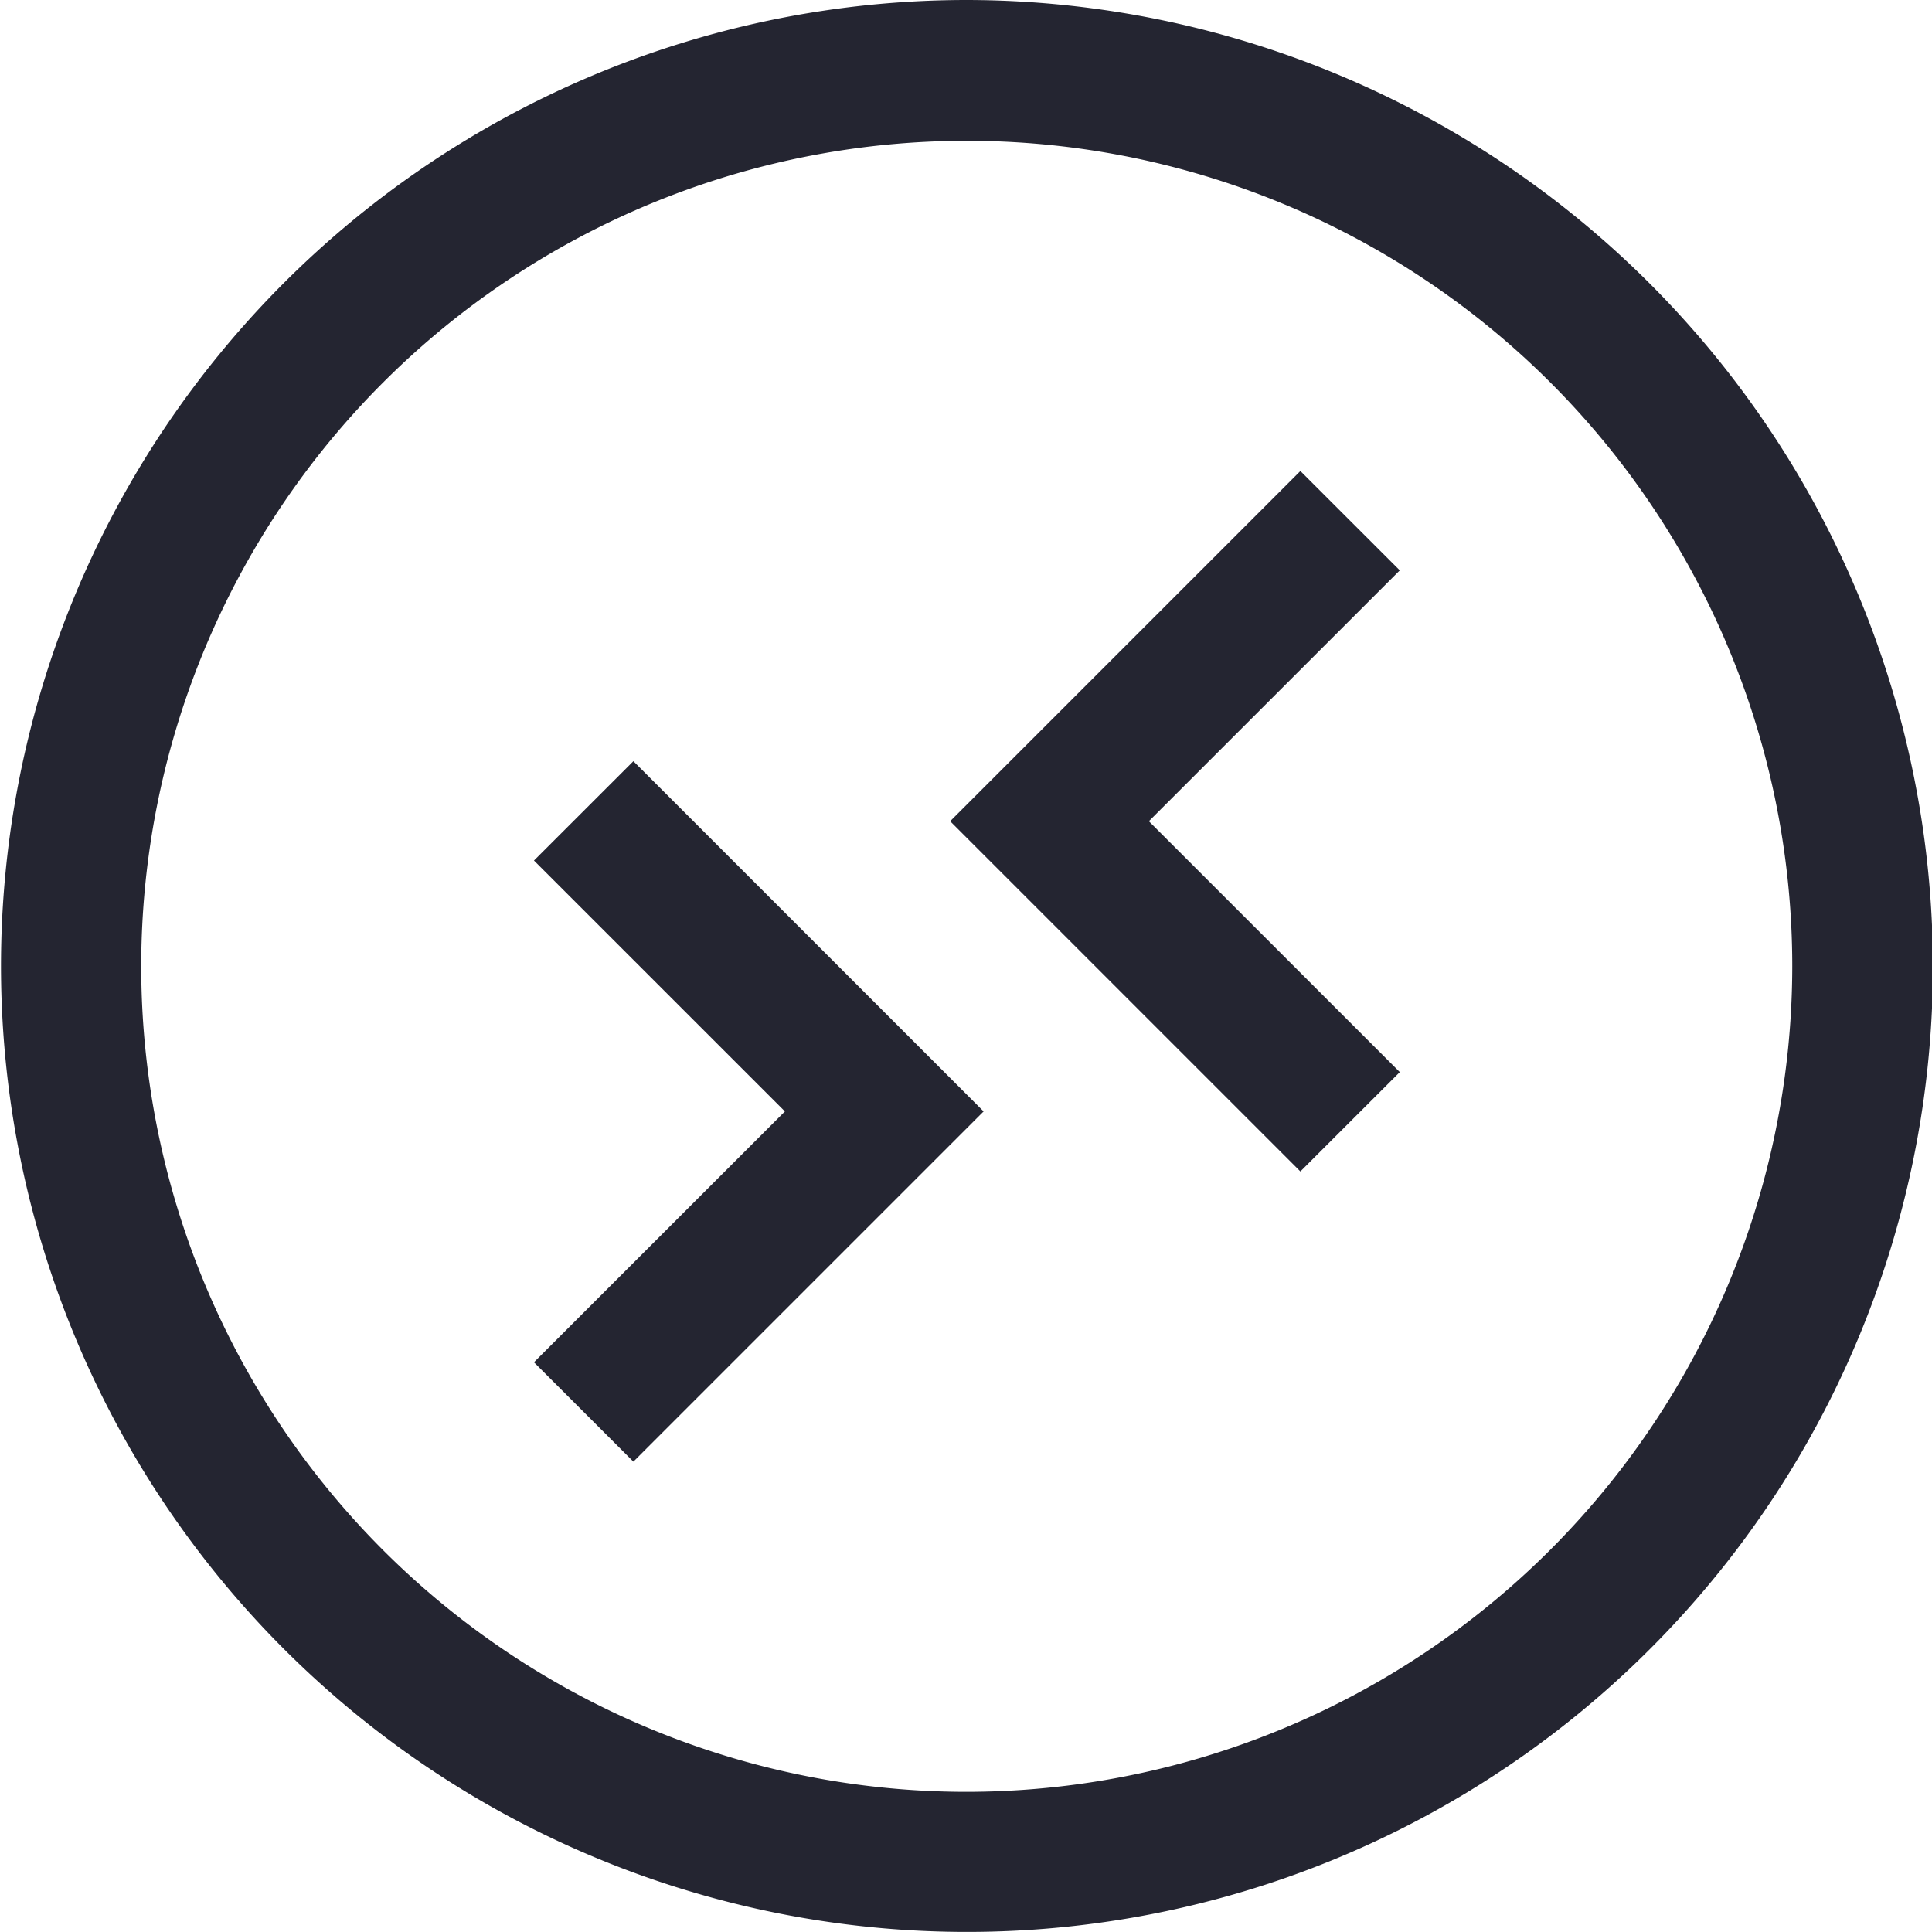 <svg xmlns="http://www.w3.org/2000/svg" width="27.031" height="27.03" viewBox="0 0 27.031 27.03"><defs><style>.cls-1 { fill: #242531; fill-rule: evenodd; }</style></defs><path id="remote-access-icon.svg" class="cls-1" d="M689.216 1844.59a13.515 13.515.0 1013.516 13.52 13.536 13.536.0 00-13.516-13.52zm0 25.07a11.55 11.55.0 1111.548-11.55A11.561 11.561.0 01689.216 1869.66zm-6.057-13.03 3.511 3.51-3.511 3.51 1.391 1.39 4.9-4.9-4.9-4.9zm10.723-5.45-4.9 4.9 4.9 4.9 1.391-1.39-3.511-3.51 3.511-3.51z" transform="translate(-675.688 -1844.59)"/></svg>